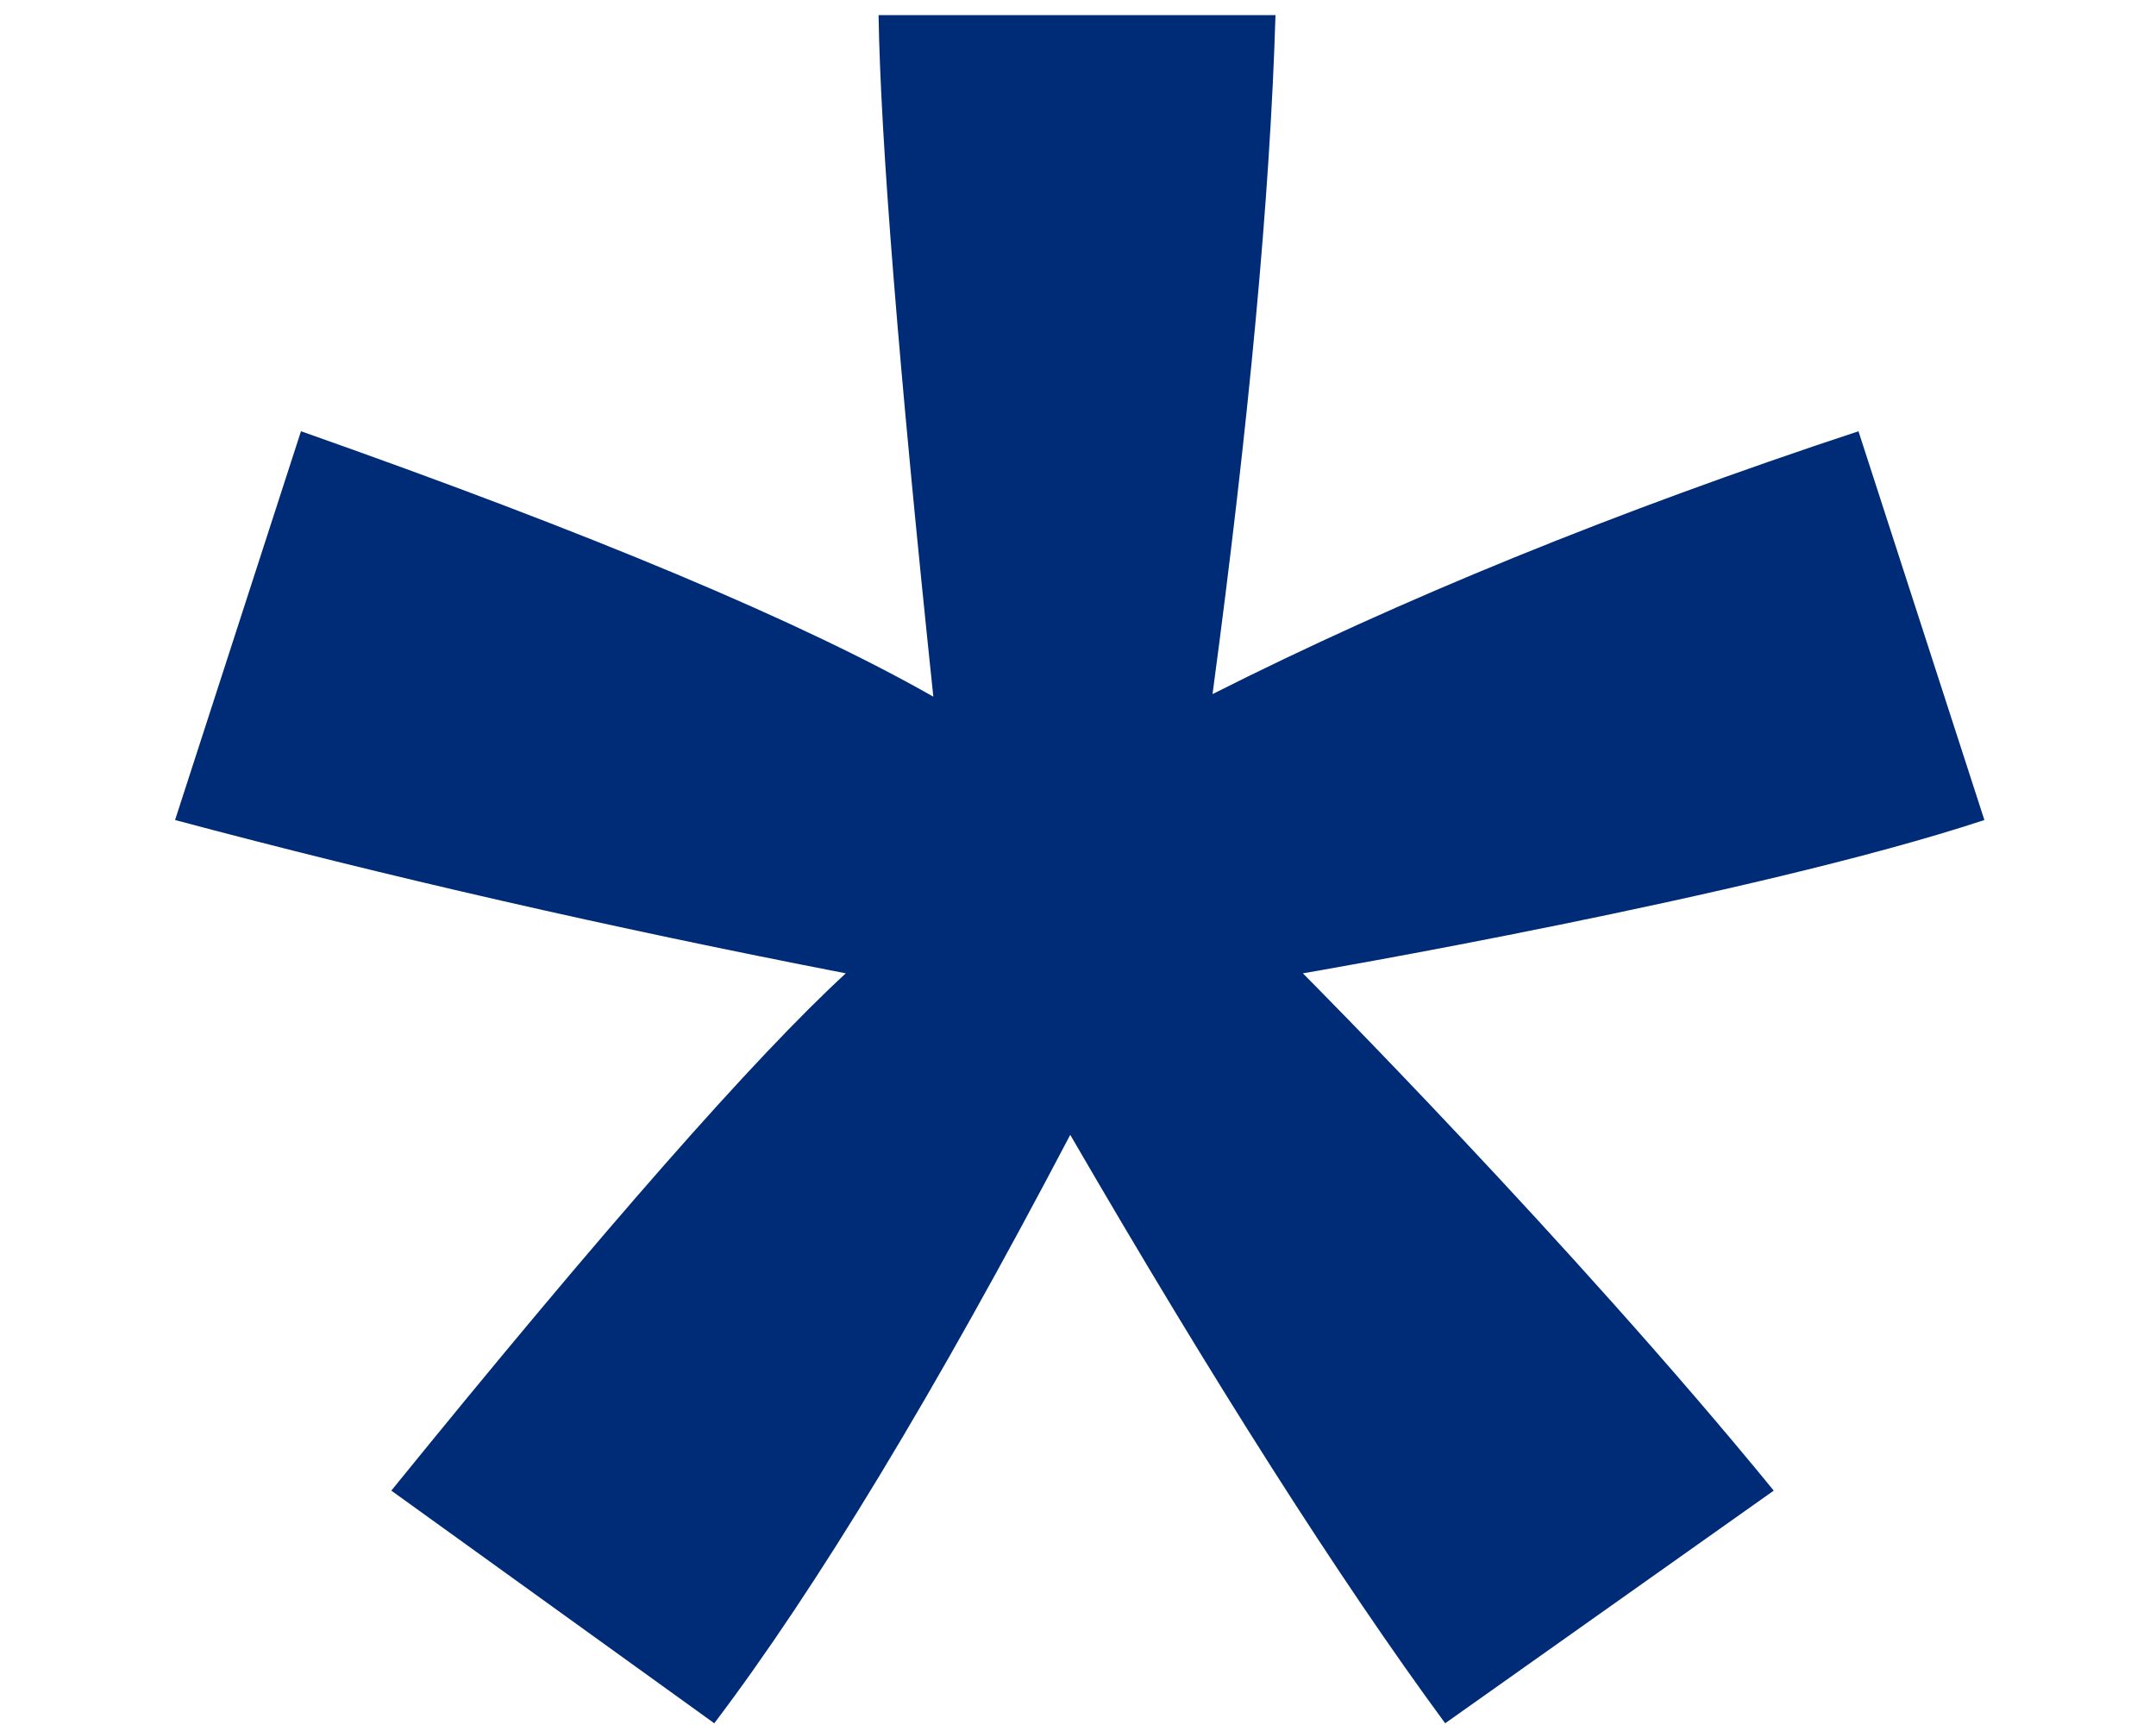 <svg width="10" height="8" viewBox="0 0 10 8" fill="none" xmlns="http://www.w3.org/2000/svg">
<path d="M0.812 3.803L1.396 2C2.742 2.474 3.72 2.884 4.329 3.231C4.168 1.7 4.084 0.646 4.075 0.07H5.916C5.891 0.908 5.793 1.958 5.624 3.219C6.496 2.779 7.494 2.372 8.62 2L9.204 3.803C8.129 4.158 6.043 4.514 6.043 4.514C6.043 4.514 7.287 5.762 8.227 6.913L6.703 7.992C6.212 7.324 5.632 6.414 4.964 5.263C4.338 6.456 3.787 7.366 3.313 7.992L1.815 6.913C2.797 5.703 3.5 4.903 3.923 4.514C2.831 4.302 1.794 4.065 0.812 3.803Z" fill="#002C77"/>
</svg>
